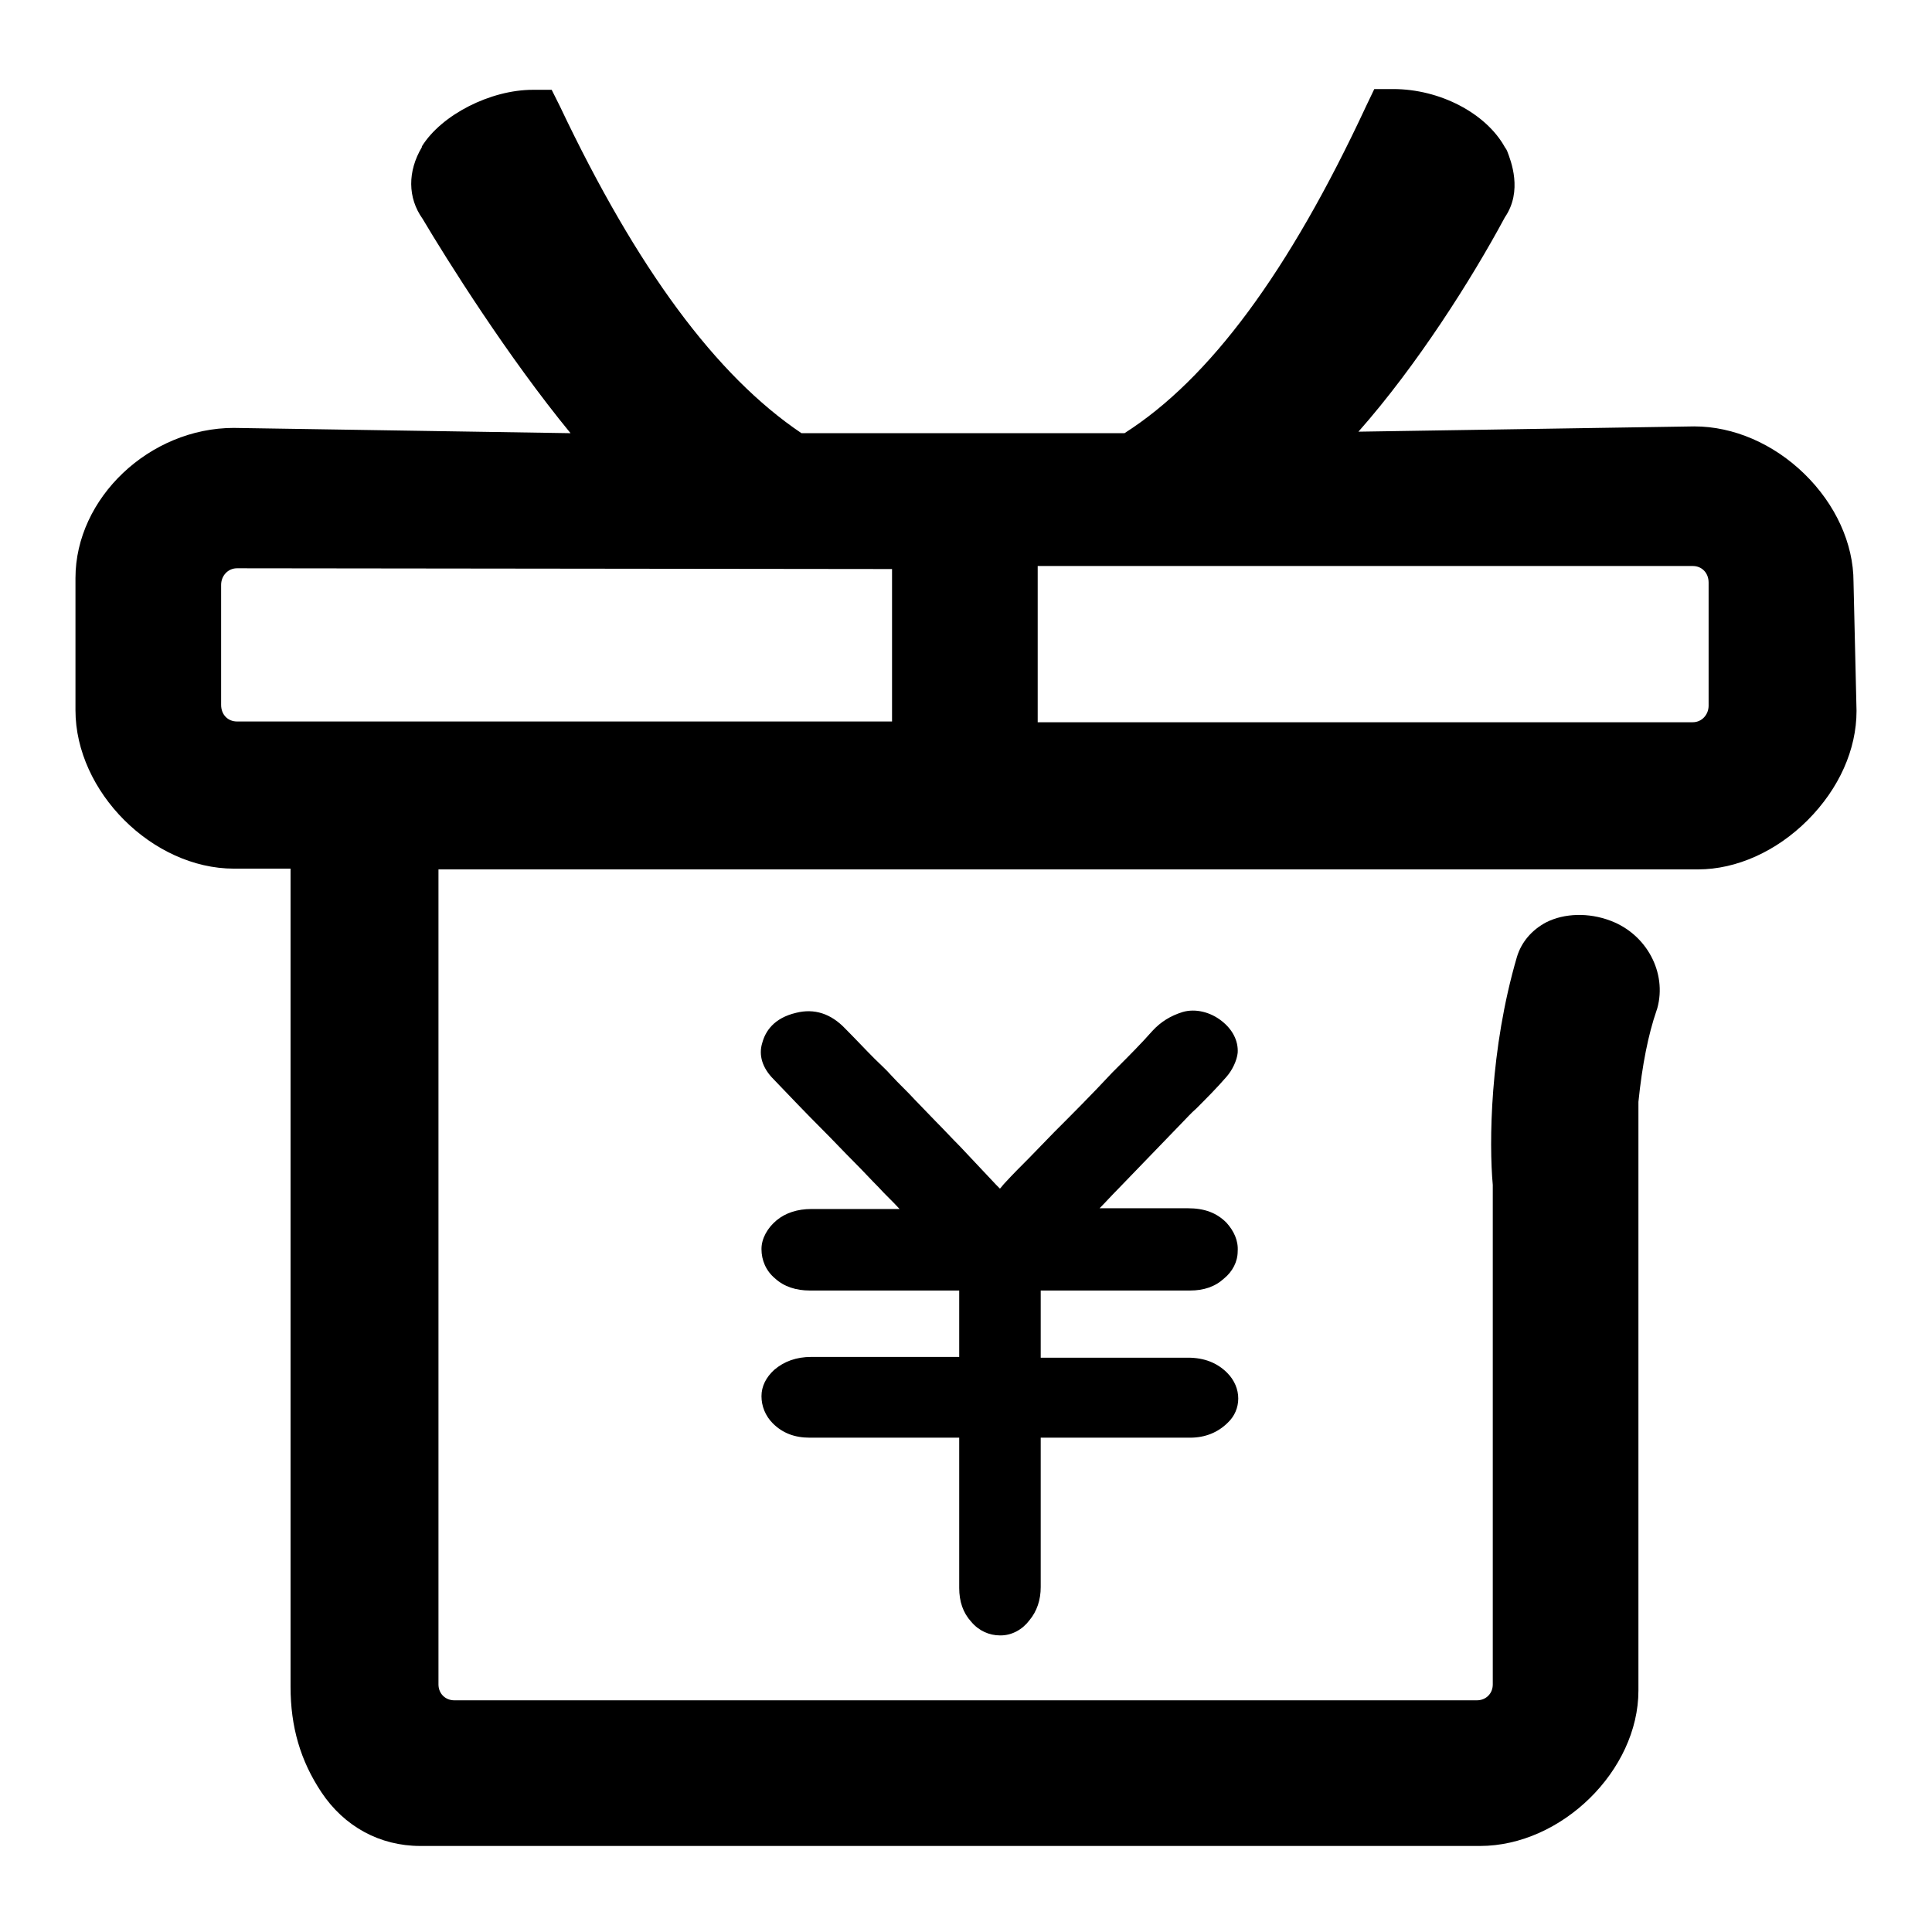 <?xml version="1.0" encoding="utf-8"?>
<!-- Svg Vector Icons : http://www.onlinewebfonts.com/icon -->
<!DOCTYPE svg PUBLIC "-//W3C//DTD SVG 1.1//EN" "http://www.w3.org/Graphics/SVG/1.1/DTD/svg11.dtd">
<svg version="1.1" xmlns="http://www.w3.org/2000/svg" xmlns:xlink="http://www.w3.org/1999/xlink" x="0px" y="0px" viewBox="0 0 256 256" enable-background="new 0 0 256 256" xml:space="preserve">
<g> <path fill="#000000" d="M162.6,181.9c-1.3-1.3-3-2-5.2-2h-19.5V171h19.8c1.8,0,3.3-0.5,4.5-1.6c1.1-0.9,1.8-2.2,1.8-3.6 c0.1-1.4-0.5-2.7-1.5-3.8c-1.3-1.3-2.9-1.9-5.1-1.9h-11.7c0.8-0.8,1.6-1.7,2.4-2.5c2.8-2.9,5.7-5.9,8.5-8.8 c0.6-0.6,1.2-1.3,1.9-1.9c1.3-1.3,2.7-2.7,4-4.2c0.8-0.9,1.4-2.2,1.5-3.2c0.1-1.6-0.7-3.1-2.1-4.2c-1.5-1.2-3.5-1.7-5.2-1.2 c-1.6,0.5-2.9,1.3-4,2.5c-1.5,1.7-3.1,3.3-4.7,4.9l-0.6,0.6c-2.8,3-5.3,5.5-7.7,7.9l-3.3,3.4c-1.1,1.1-2.2,2.2-3.3,3.4 c-0.2,0.2-0.4,0.5-0.6,0.7L132,157c-1.6-1.7-3.2-3.4-4.8-5.1c-1.1-1.1-2.1-2.2-3.2-3.3l-2.8-2.9c-1-1.1-2.1-2.1-3.1-3.2 c-0.7-0.8-1.5-1.5-2.2-2.2c-1.3-1.3-2.6-2.7-3.9-4c-1.9-2-4.1-2.7-6.5-2.1c-3,0.7-4.1,2.5-4.5,4c-0.5,1.6,0,3.3,1.5,4.8 c2.2,2.3,4.3,4.5,6.4,6.6c1.5,1.5,2.9,3,4.4,4.5c1.1,1.1,2.1,2.2,3.1,3.2c0.9,1,1.9,1.9,2.8,2.9h-11.7c-1.8,0-3.4,0.5-4.6,1.5 c-1.2,1-2,2.4-2,3.8c0,1.5,0.6,2.9,1.8,3.9c1.2,1.1,2.8,1.6,4.6,1.6h19.8v8.8h-19.6c-2,0-3.6,0.6-4.9,1.7c-1.1,1-1.7,2.2-1.7,3.5 c0,1.3,0.5,2.6,1.5,3.6c1.3,1.3,2.9,1.9,4.9,1.9h19.8v19.9c0,1.8,0.5,3.3,1.6,4.5c1,1.2,2.4,1.8,3.8,1.8h0.1c1.5,0,2.9-0.8,3.8-2 c1-1.2,1.5-2.7,1.5-4.4v-19.8h19.8c2,0,3.7-0.7,5-2C164.5,186.8,164.6,183.9,162.6,181.9L162.6,181.9z M245.6,77.1 c0-5.1-2.4-10.3-6.5-14.3s-9.4-6.3-14.6-6.3L180,57.2c7.7-8.7,15-20.2,19.4-28.4c2.4-3.5,0.8-7.5,0.3-8.8l-0.1-0.2l-0.2-0.3 c-2.5-4.5-8.6-7.7-14.8-7.7h-2.5l-1.1,2.3c-10.2,21.9-20.7,36.1-32,43.3h-42.8c-11.3-7.6-21.8-21.8-32-43.3l-1.1-2.2h-2.5 c-5.6,0-12.1,3.3-14.7,7.5l0,0.1c-1.9,3.2-1.9,6.7,0.1,9.5c3.2,5.4,11.3,18.3,19.6,28.4l-44.7-0.7H31c-11.2,0-21,9.3-21,19.9v17.5 c0,10.8,10.2,21,21,21h7.5v108.4c0,5.3,1.3,9.8,4.1,14c3,4.5,7.7,7.1,13.1,7.1h140.4c10.8,0,21-10,21-20.6V146 c0.5-4.9,1.3-8.9,2.4-12.1l0.1-0.3c1.3-4.7-1.4-9.8-6.2-11.6c-2.9-1.1-6.1-1-8.5,0.2c-1.9,1-3.3,2.6-3.9,4.6 c-3.6,12.3-3.7,24.7-3.2,30.2v66.2c0,1.2-0.9,2.1-2.1,2.1H60.2c-1.2,0-2.1-0.9-2.1-2.1v-108H225c5.1,0,10.4-2.4,14.5-6.5 c4.2-4.2,6.5-9.4,6.5-14.5L245.6,77.1z M226.4,77.2v16.3c0,1.2-0.9,2.2-2.1,2.2h-86.8V75h86.8C225.5,75,226.4,75.9,226.4,77.2z  M118.2,75.4v20.2H31.4c-1.2,0-2.1-0.9-2.1-2.2V77.5c0-1.2,0.9-2.2,2.1-2.2L118.2,75.4L118.2,75.4z"/></g>
</svg>